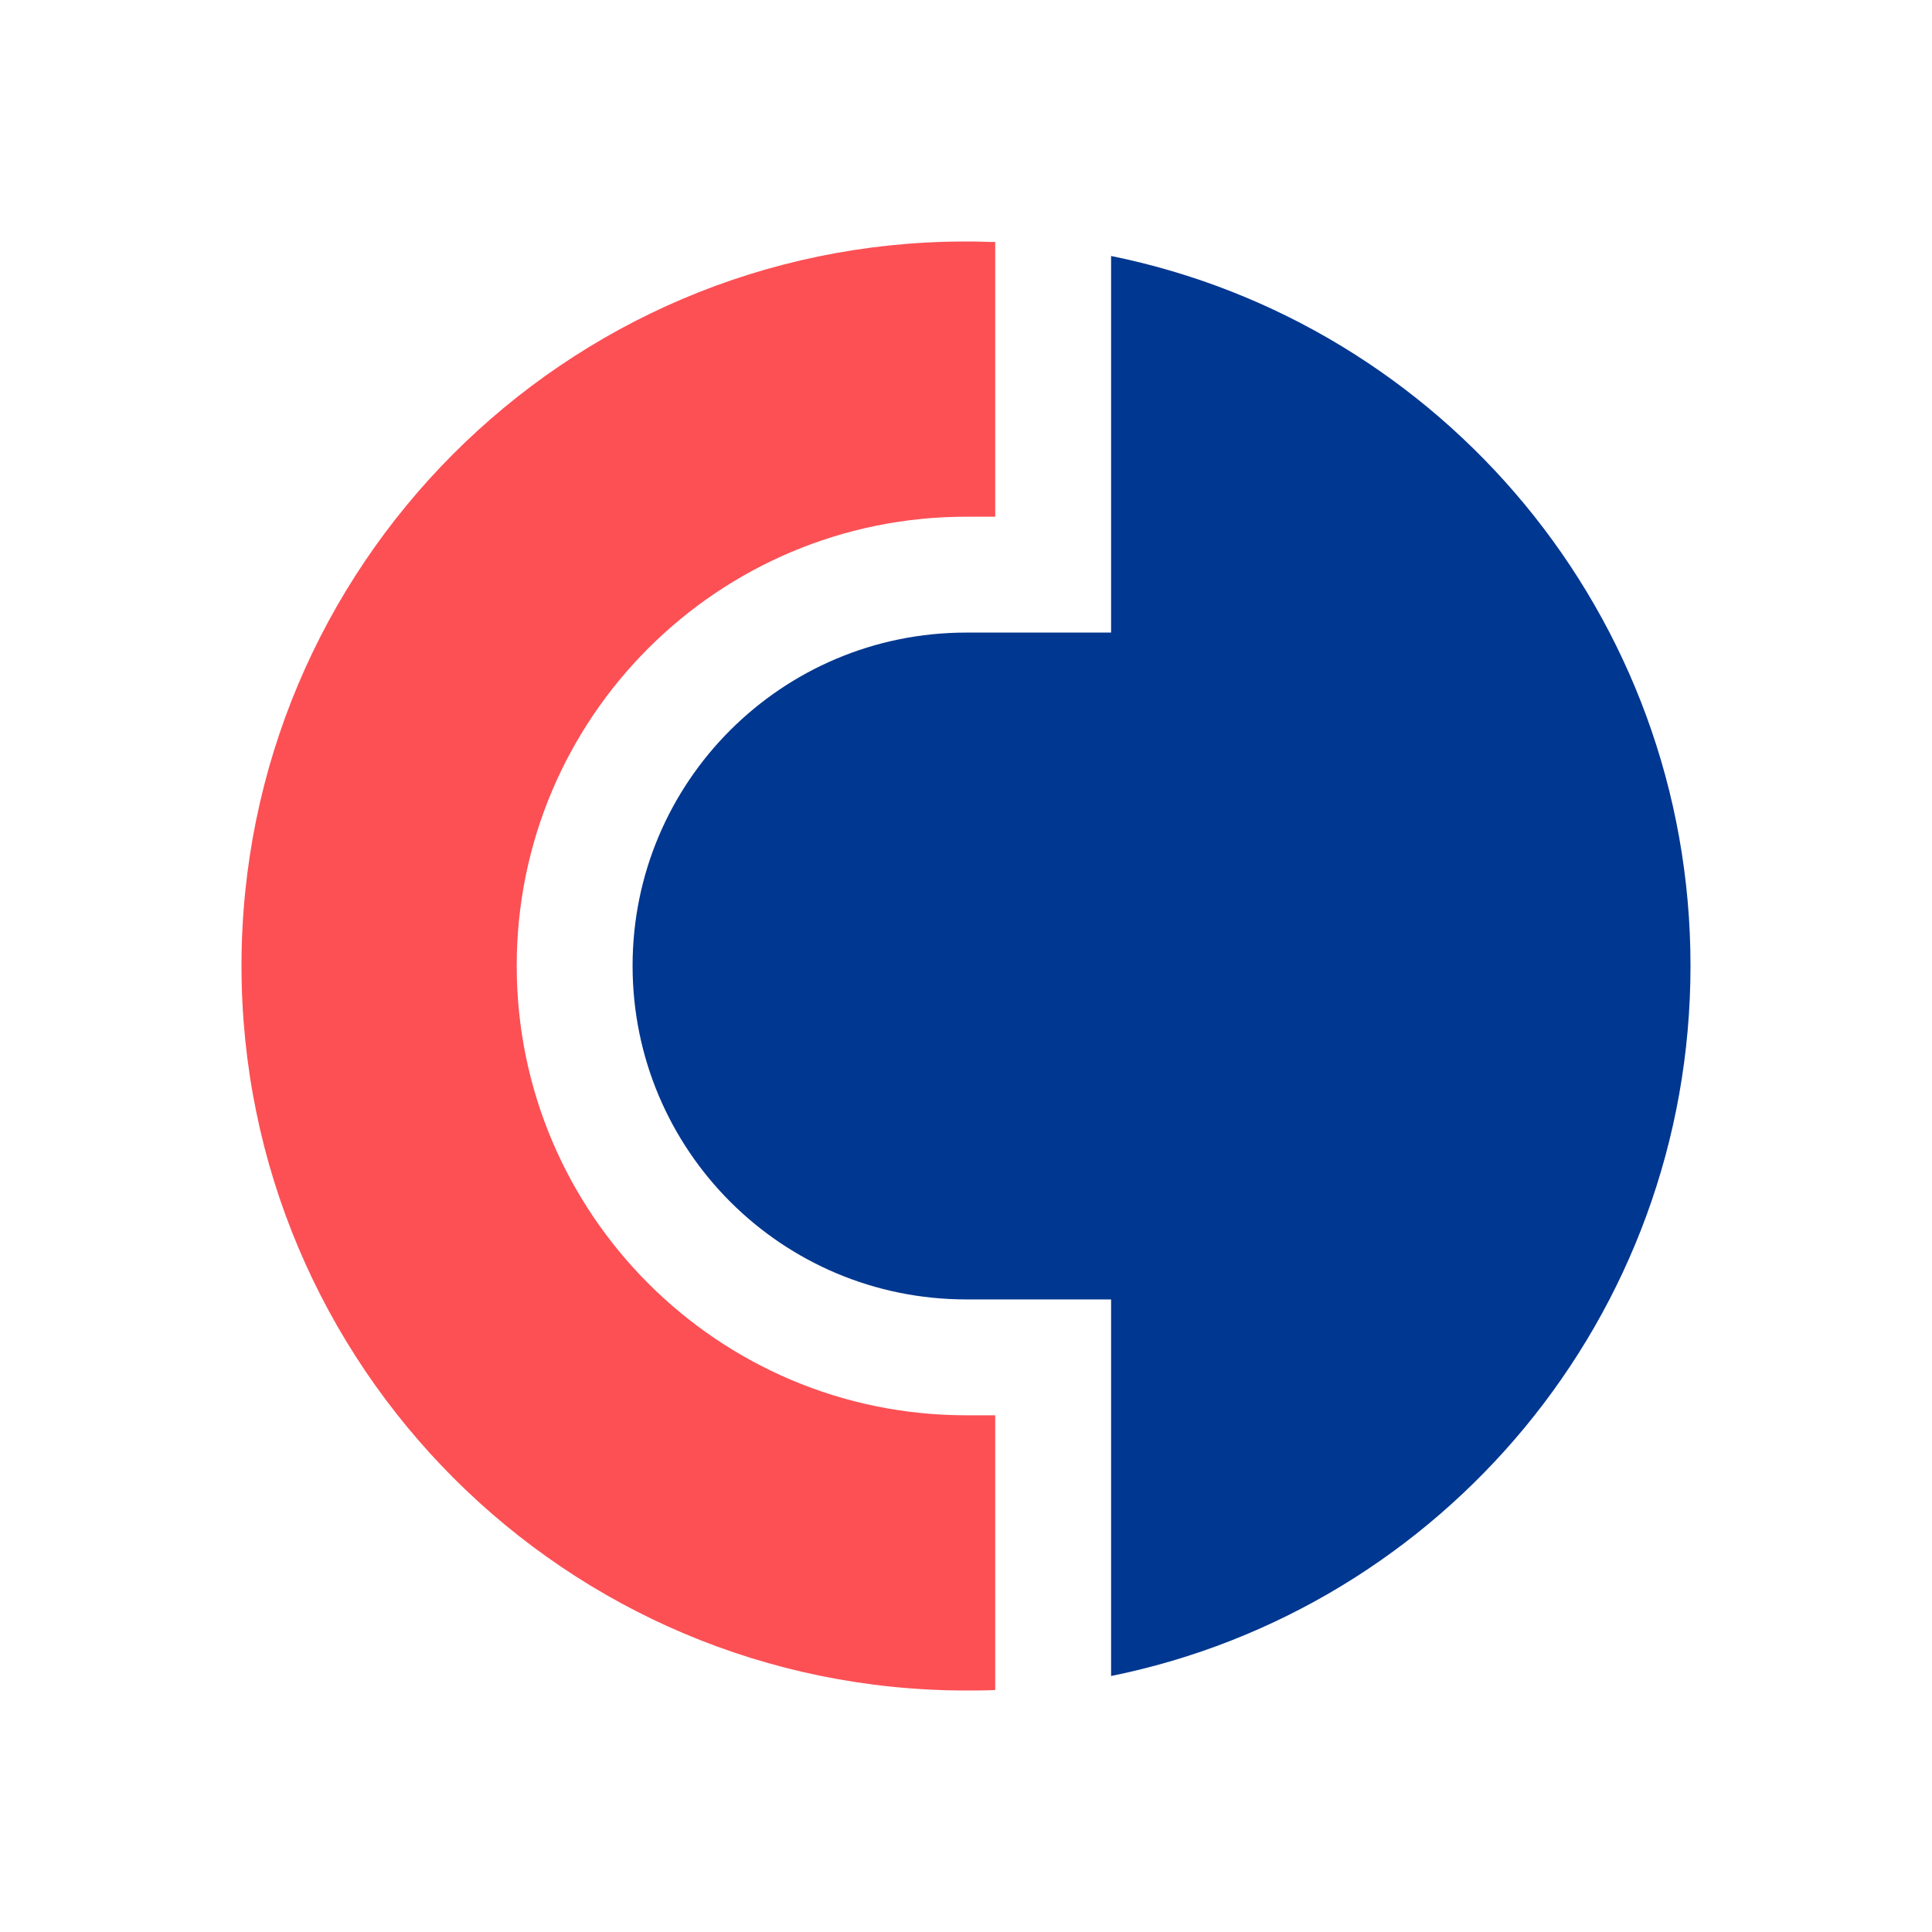 <?xml version="1.0" encoding="UTF-8"?> <svg xmlns="http://www.w3.org/2000/svg" xmlns:xlink="http://www.w3.org/1999/xlink" x="0" y="0" width="40" height="40" overflow="inherit" viewBox="0, 0, 40, 40" preserveAspectRatio="xMidYMid" font-size="0" style="fill:none;"> <rect x="0" y="0" width="40" height="40" xml:space="default" style="fill:white;"></rect> <path d="M5 19.995 C5 28.282 11.718 35 20.005 35 C20.205 35 20.405 35 20.605 34.99 L20.605 29.302 L20.005 29.302 C14.867 29.302 10.698 25.133 10.698 19.995 C10.698 14.857 14.867 10.698 20.005 10.698 L20.605 10.698 L20.605 5.01 C20.435 5.01 20.275 5 20.115 5 L19.955 5 C11.688 5.02 5 11.728 5 19.995 z" xml:space="default" style="fill:#FC5055;"></path> <path d="M23.004 5.3 L23.004 13.097 L20.005 13.097 C16.186 13.097 13.097 16.186 13.097 19.995 C13.097 23.814 16.186 26.903 20.005 26.903 L23.004 26.903 L23.004 34.7 C29.852 33.311 35 27.263 35 19.995 C35 12.737 29.852 6.689 23.004 5.3 z" xml:space="default" style="fill:#003790;"></path> </svg> 